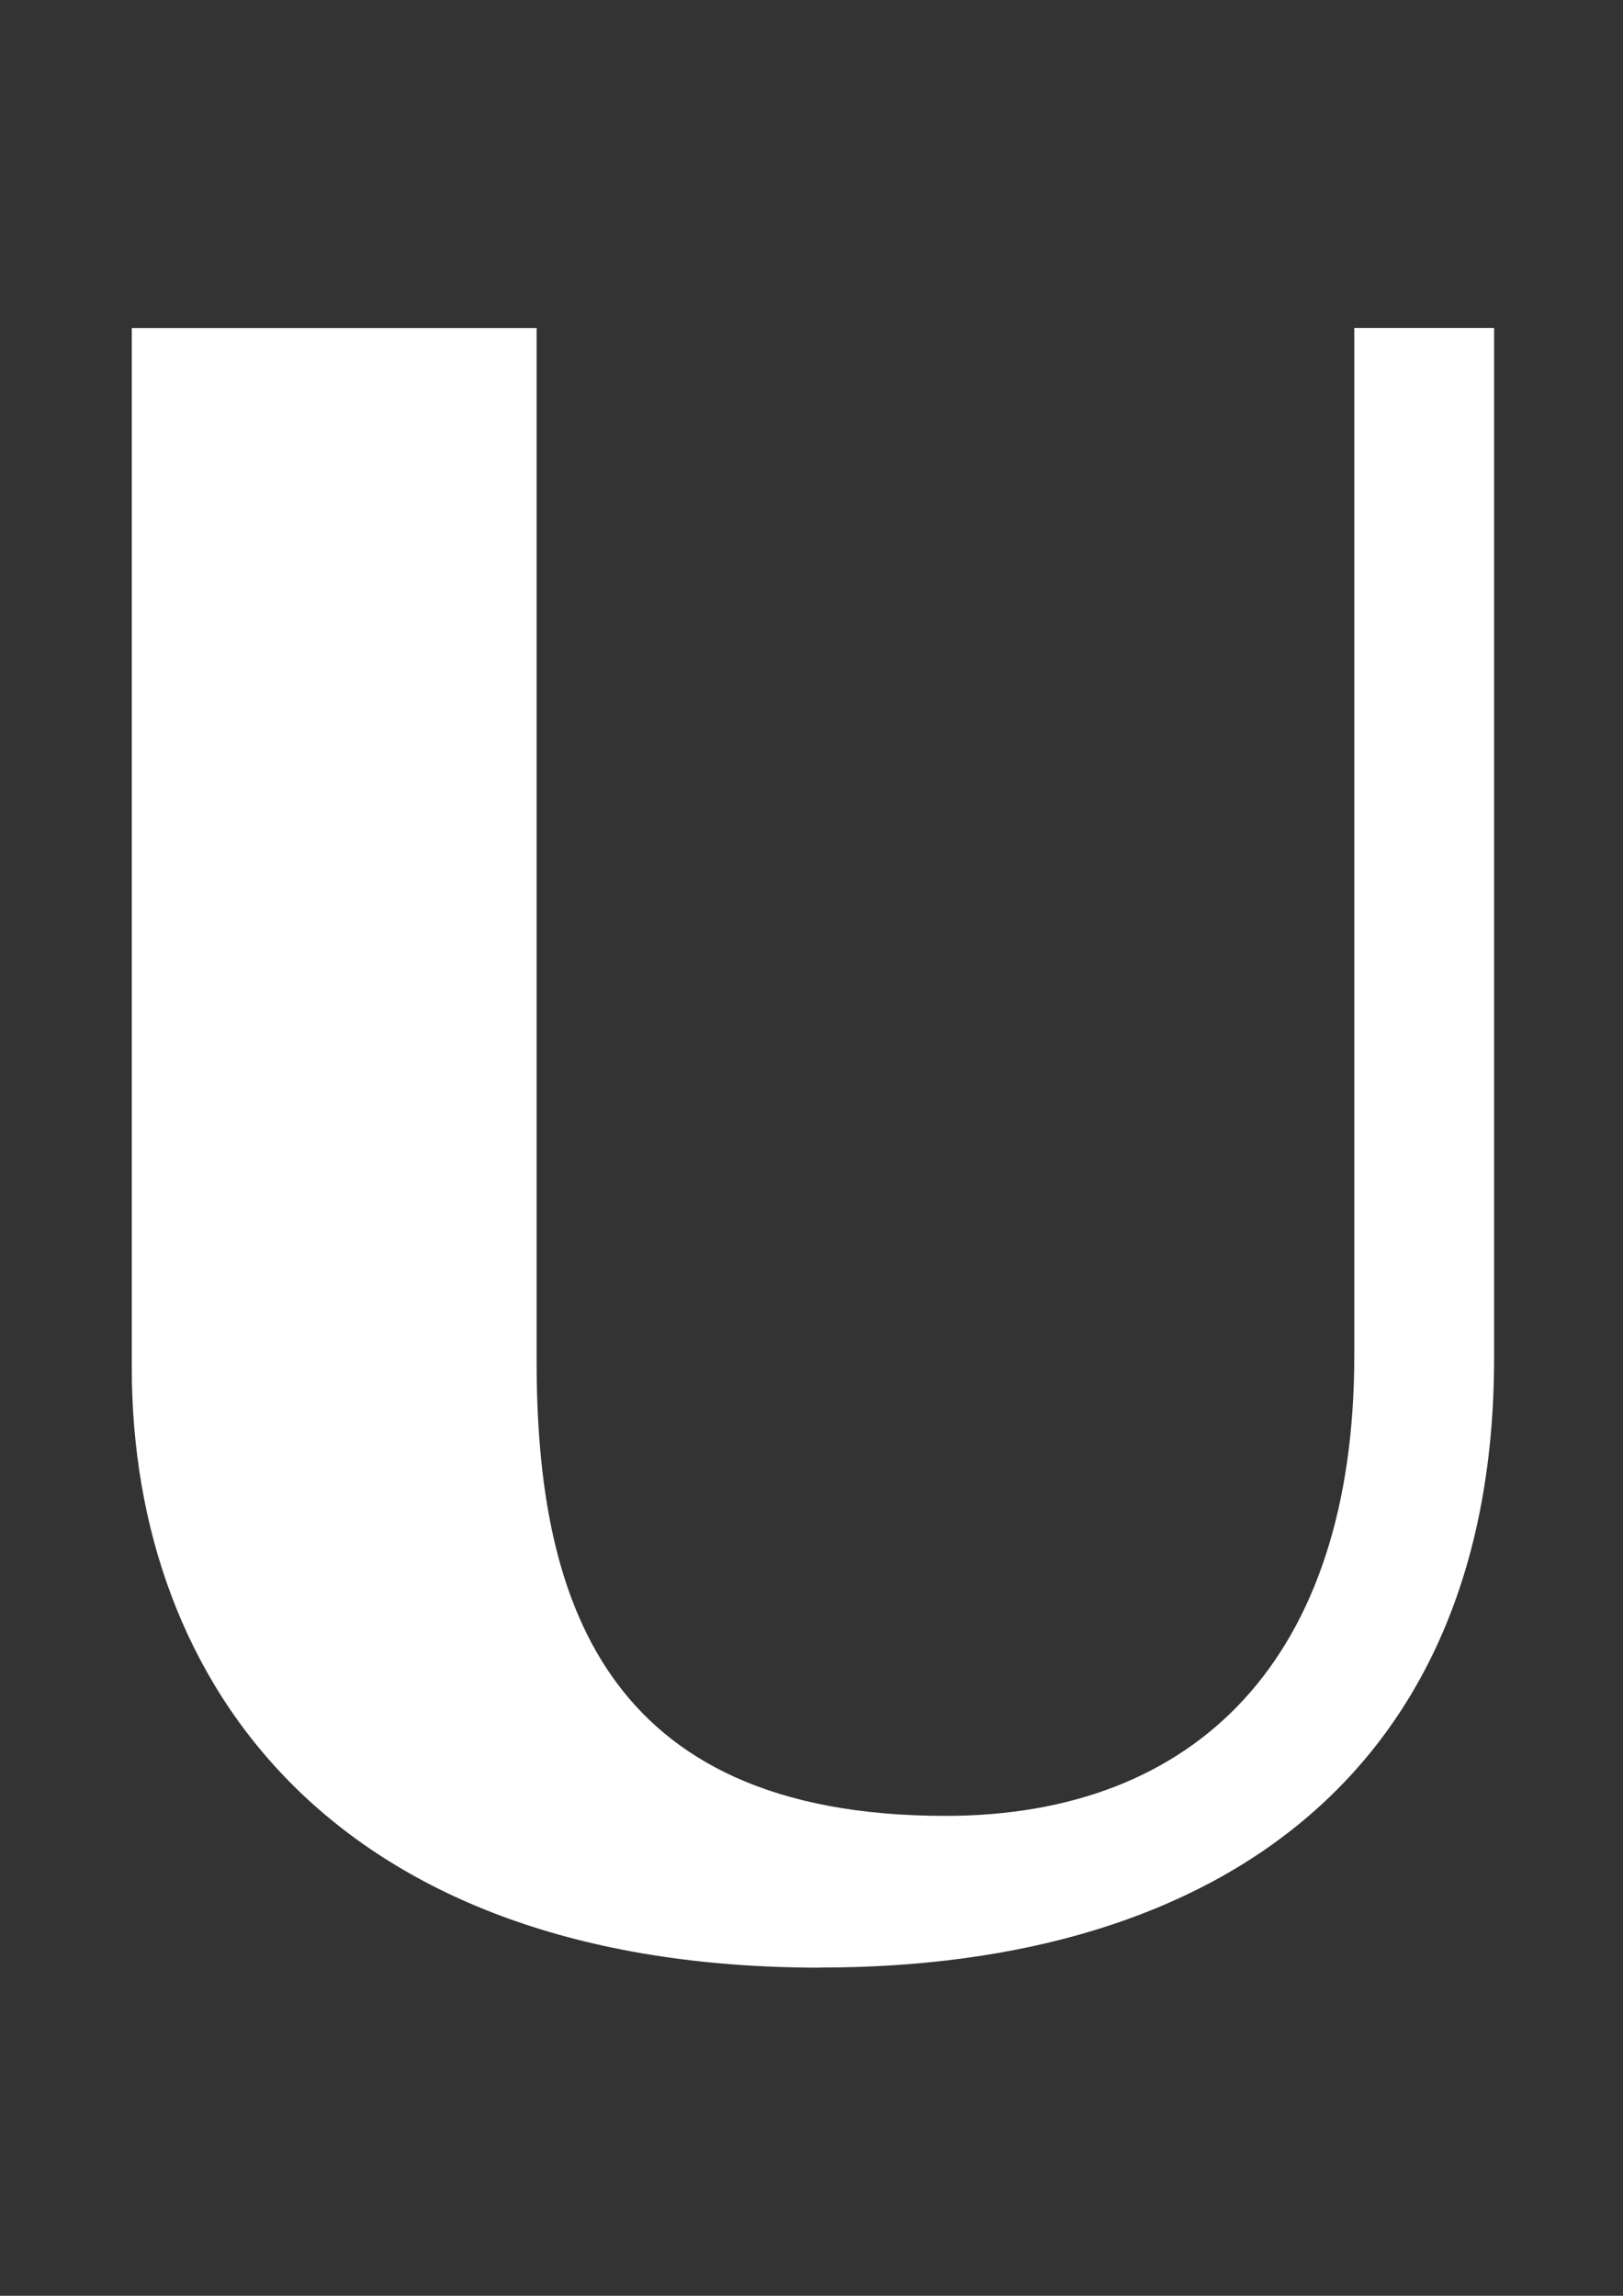 <?xml version="1.0" encoding="UTF-8"?> <svg xmlns="http://www.w3.org/2000/svg" id="_Слой_1" version="1.1" viewBox="0 0 595.28 841.89"><rect x="0" y="0" width="595.28" height="841.89" fill="#333333" stroke="none"/><defs><style> .st0 { fill: #fff; fill-rule: evenodd; } </style></defs><path class="st0" d="M300.82,721.52c148.49,0,247.18-74,247.18-223.47V120.27h-51.28v376.81c0,111.25-58.04,168.82-149.95,168.82-127.21,0-149.95-82.23-149.95-166.87V120.3H48.33v381.17c0,116.57,74.99,220.09,252.49,220.09h0v-.02Z"></path></svg> 
